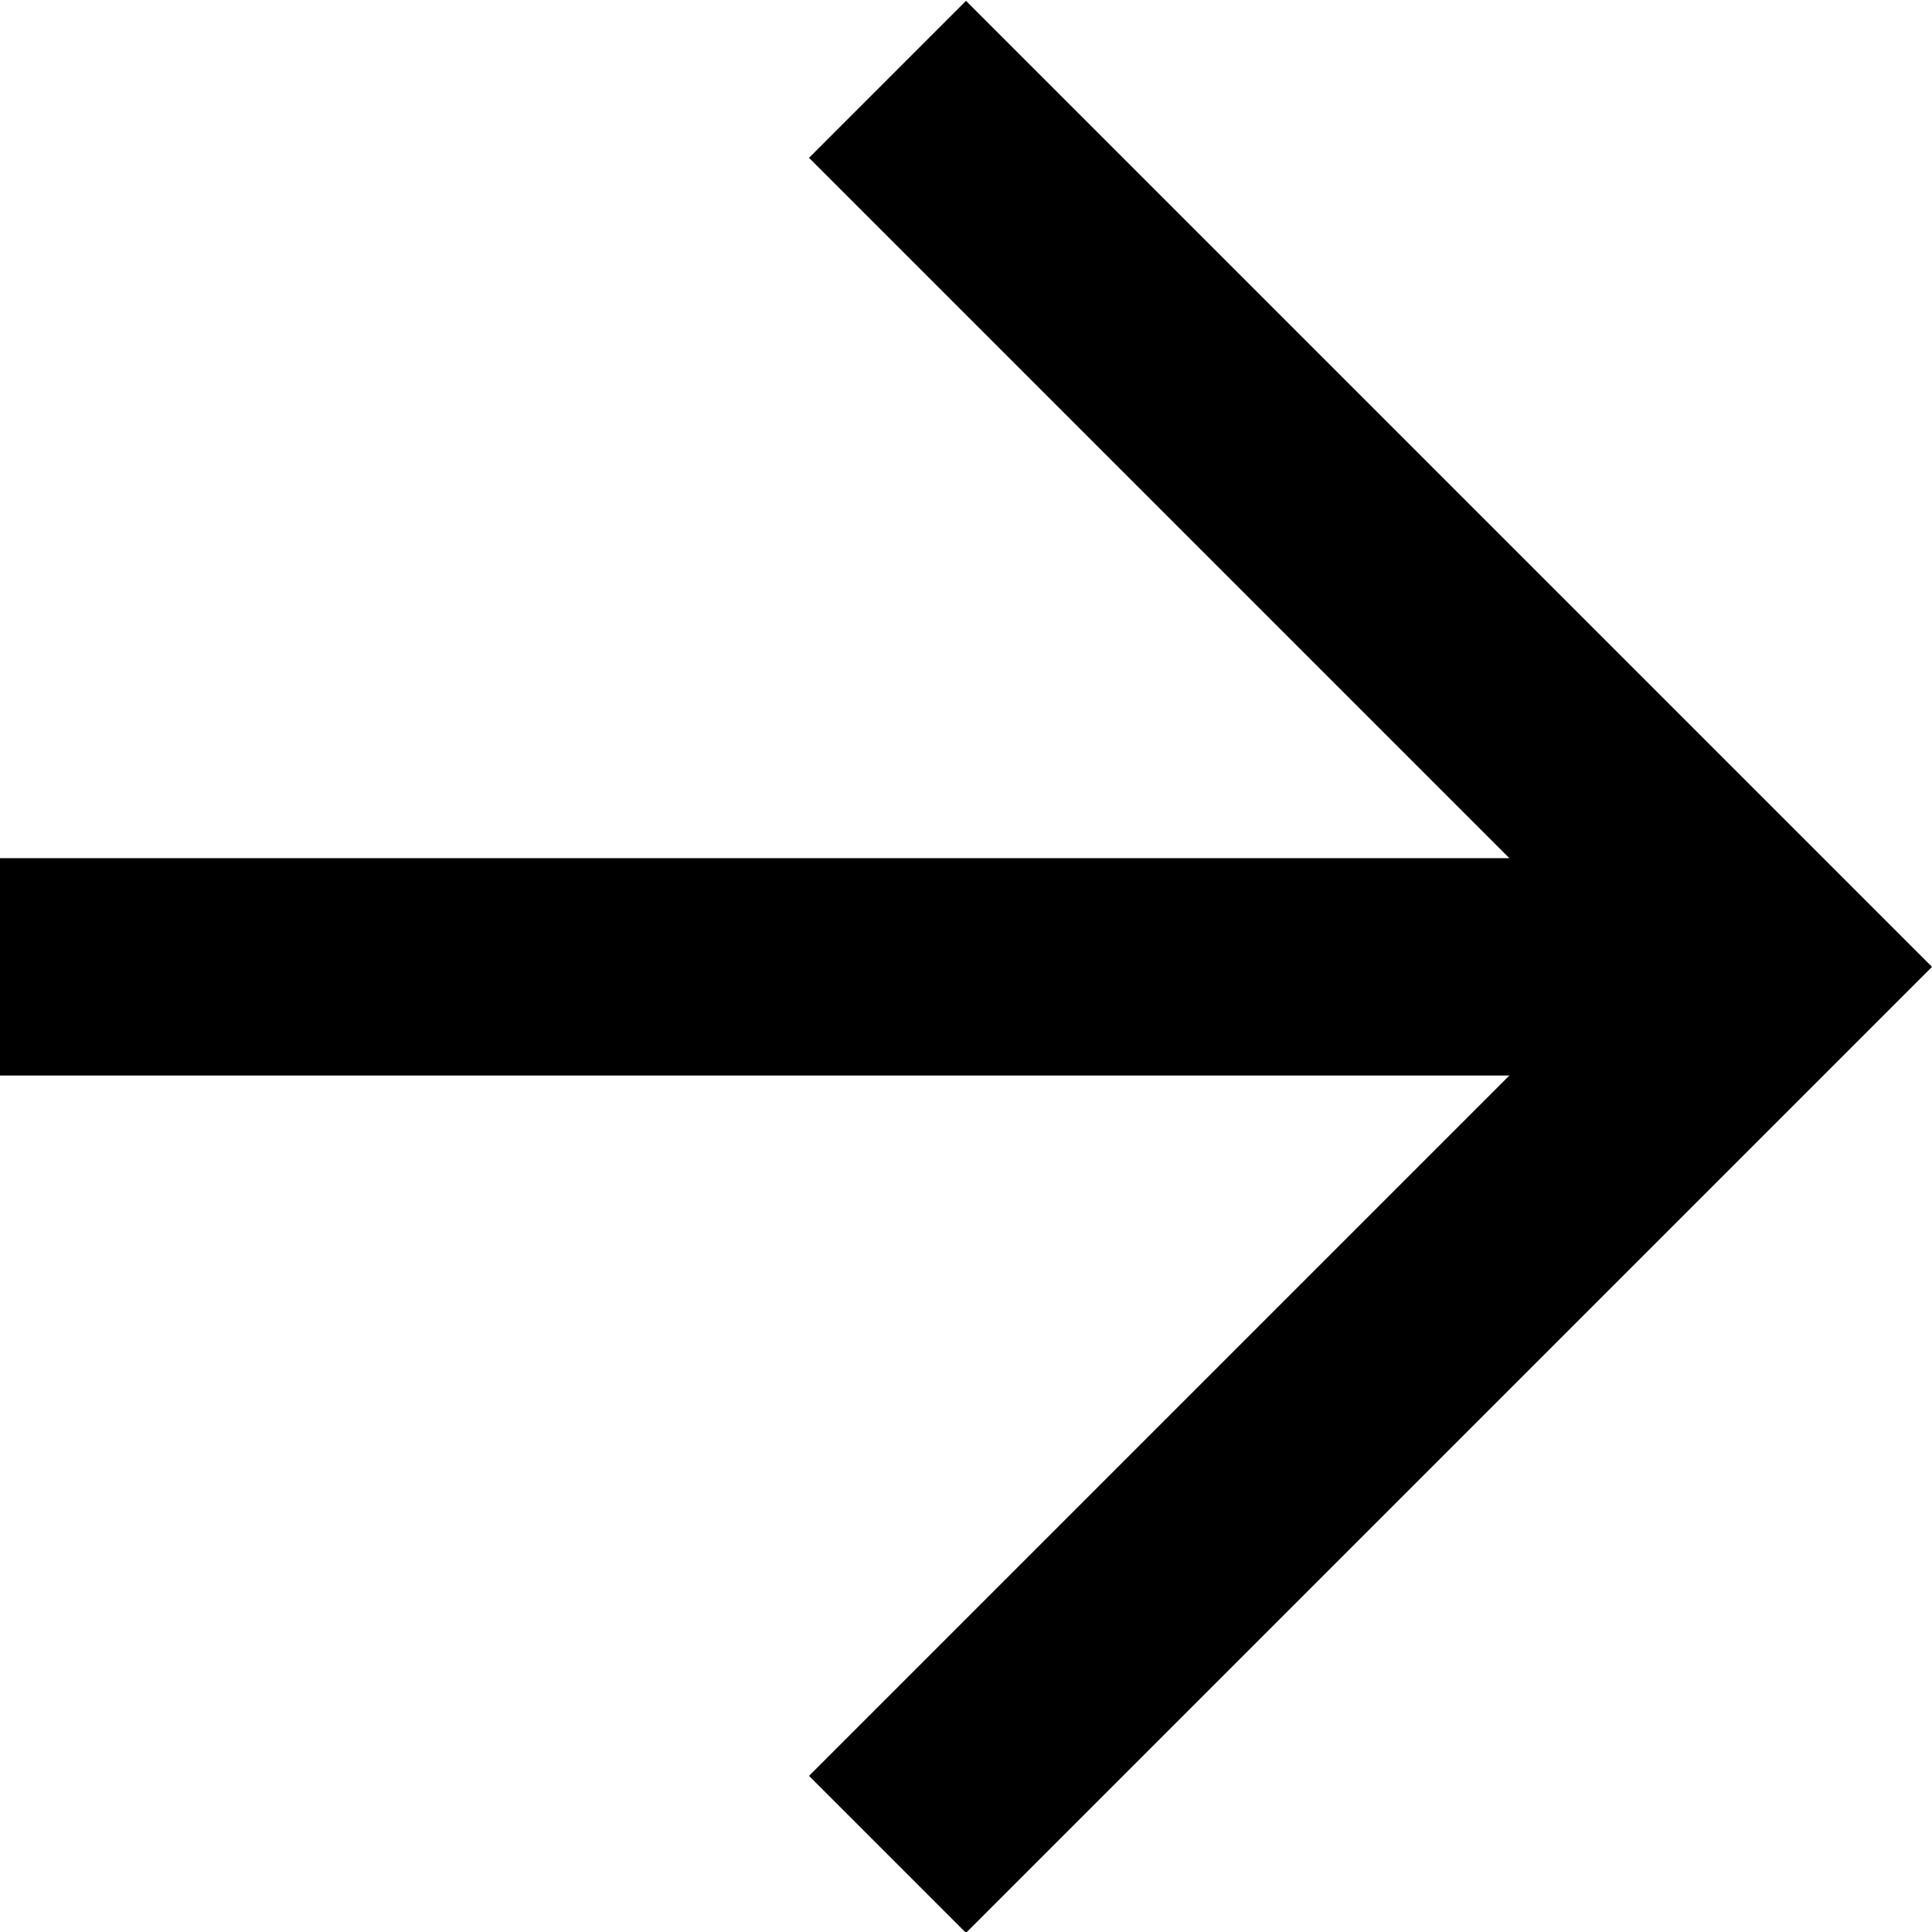 <svg id="Layer_1" xmlns="http://www.w3.org/2000/svg" width="16" height="16"><style>.st0{fill:#000000}</style><g id="Group_74591"><path class="st0" d="M0 6.4h14.7v1.8H0z" transform="translate(0 .707)"/><path class="st0" d="M8 15.3L6.7 14l6.7-6.7L6.7.6 8-.7l8 8z" transform="translate(0 .707)"/></g></svg>